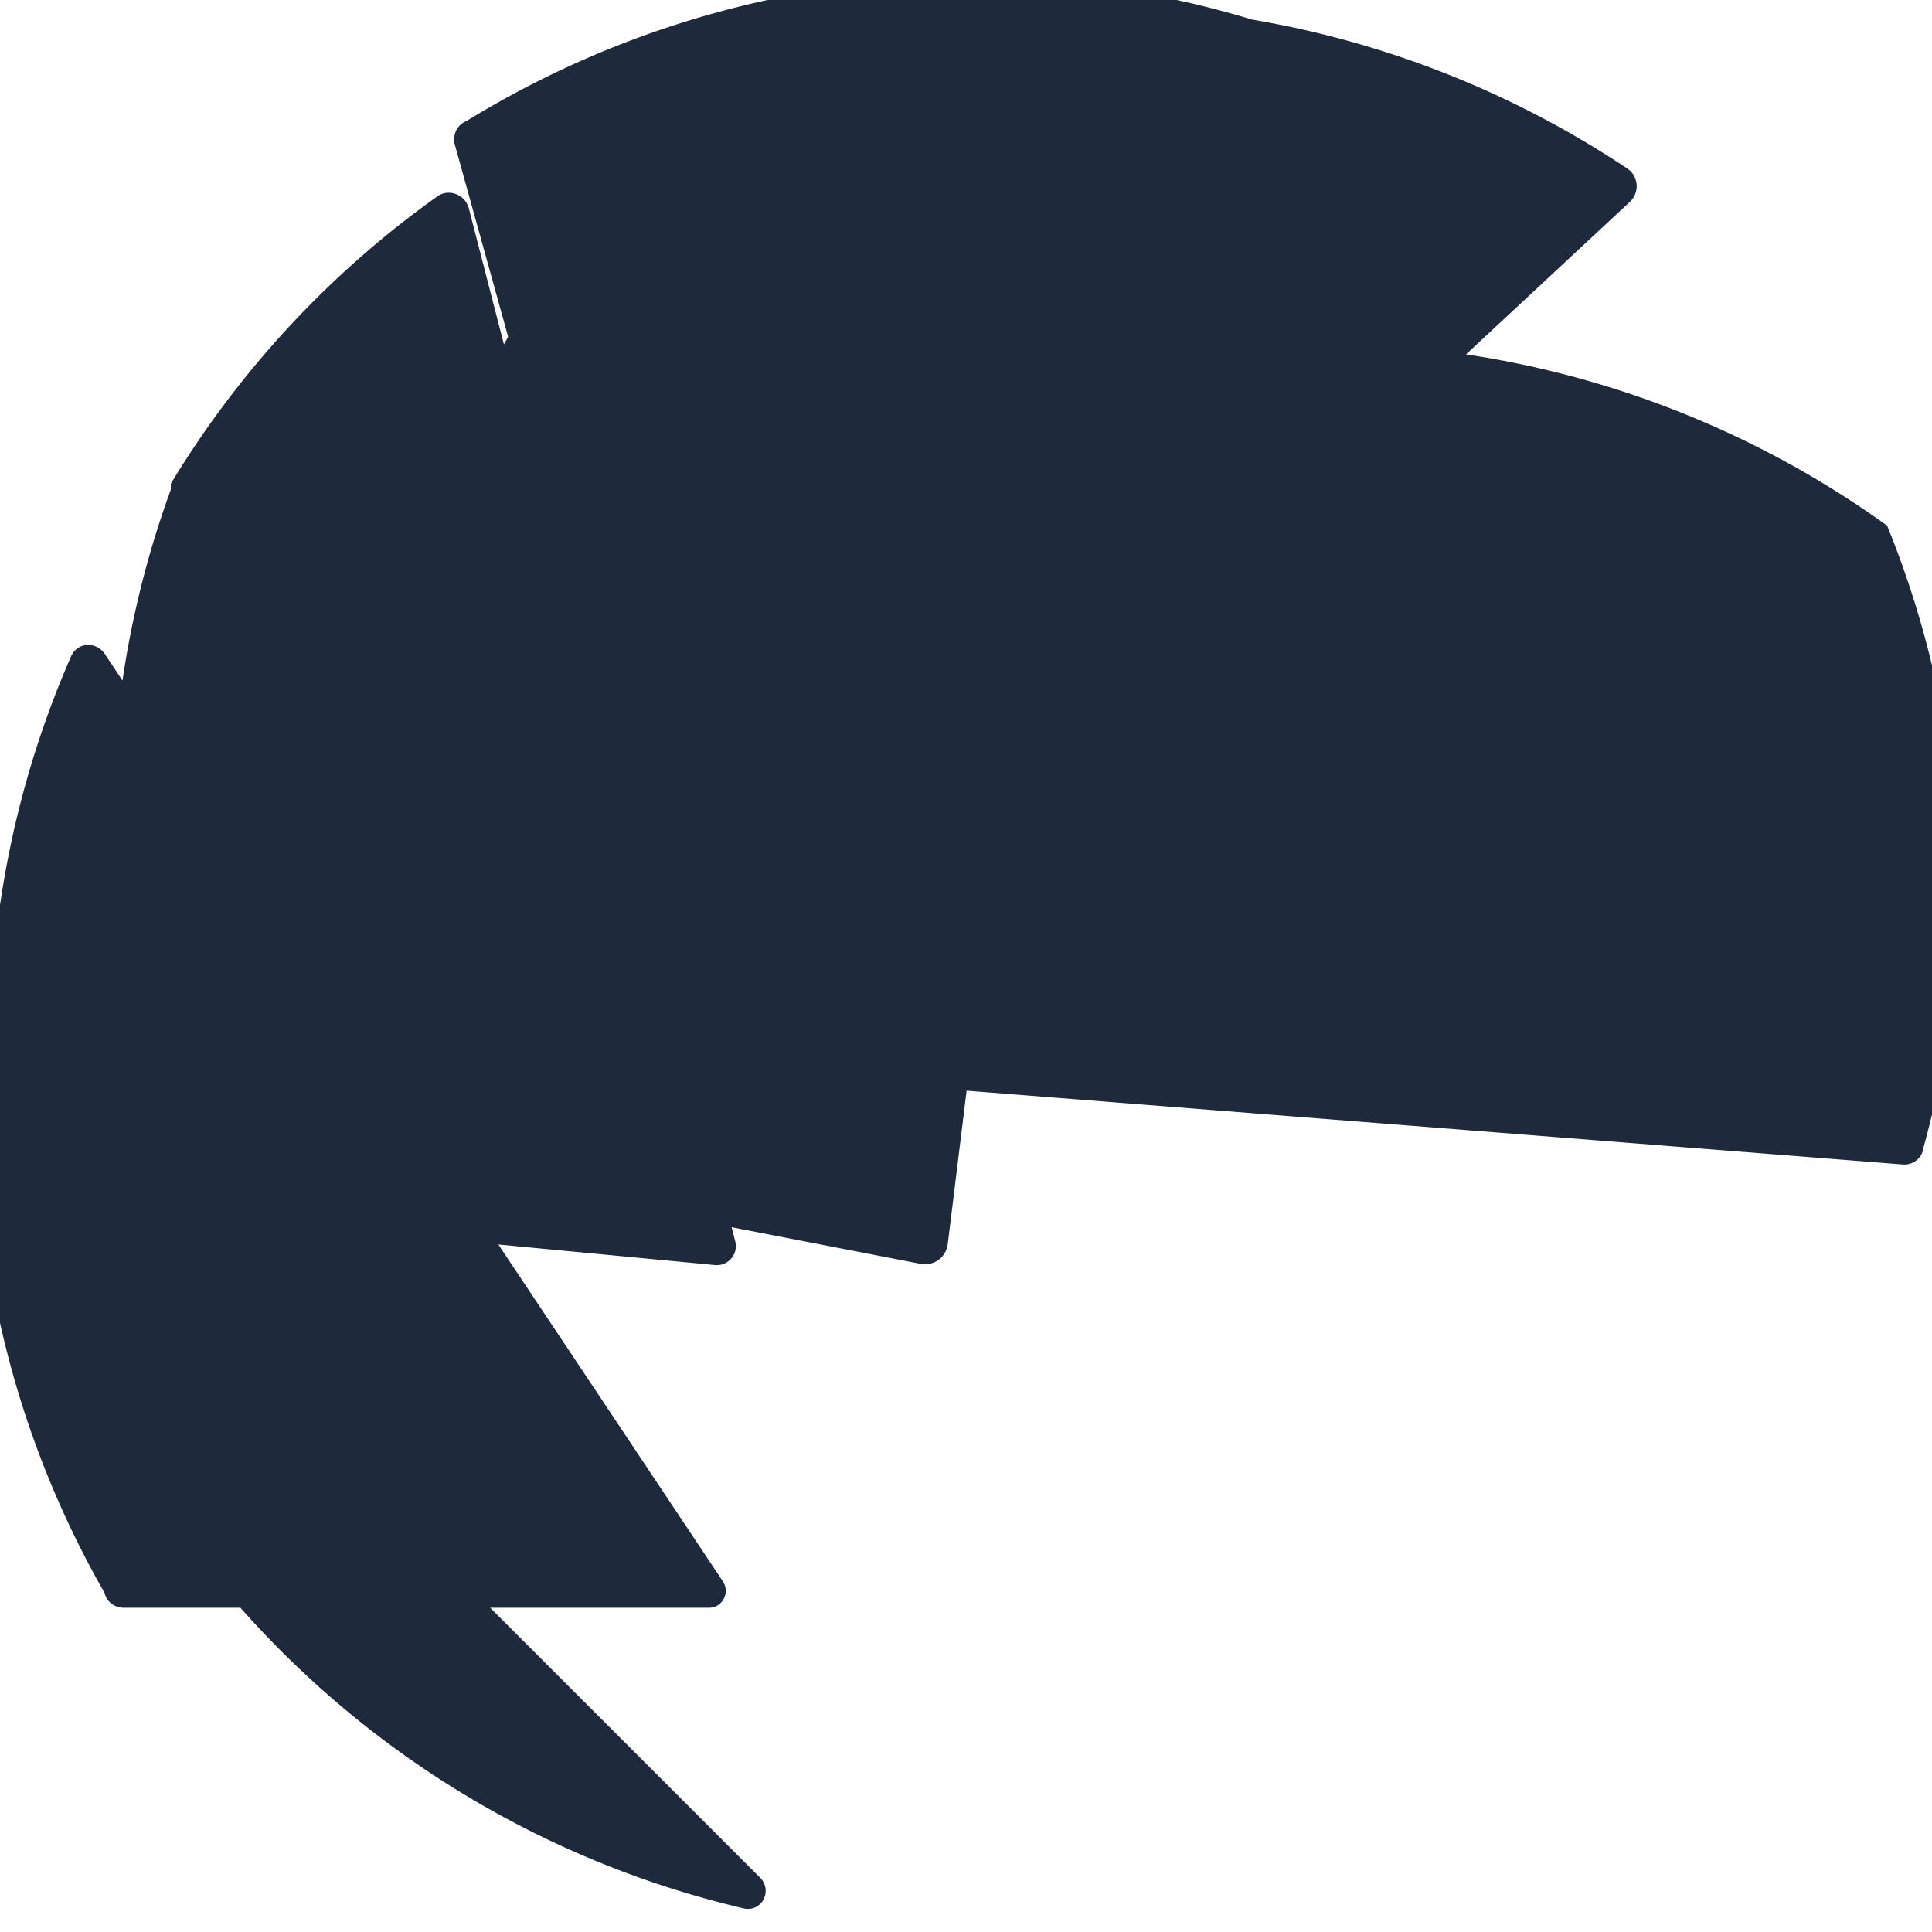 <svg xmlns="http://www.w3.org/2000/svg" viewBox="0 0 100 100" width="100" height="100">
  <path fill="#1e293b" d="M1.225 61.523c-.223-.949.907-1.546 1.596-.857L39.334 97.178c.689.689.091 1.819-.857 1.596a50 50 0 01-37.252-37.252zM.004 46.825a50.004 50.004 0 013.689-12.885c.338-.715 1.296-.742 1.729-.093l31.992 48c.389.584-.021 1.369-.715 1.369H6.401c-.472 0-.887-.312-.989-.77a50.001 50.001 0 01-5.408-35.721zM8.841 25.038a50 50 0 0113.744-14.837c.606-.48 1.492-.153 1.683.588l13.788 53.462c.171.664-.367 1.293-1.051 1.228l-26.22-2.49c-.505-.048-.908-.431-.982-.93a50.001 50.001 0 01-.961-36.721zM36.498 4.98a50 50 0 0119.117-4.44c.726-.029 1.229.57 1.141 1.287l-7.699 62.552c-.076.684-.707 1.161-1.383 1.042L23.555 60.748c-.5-.089-.872-.505-.888-1.011a50 50 0 0113.83-54.757zM64.806 1.013a50 50 0 0119.451 7.729c.566.408.616 1.23.102 1.708L37.692 53.893c-.475.443-1.257.202-1.394-.429L23.532 7.451c-.109-.501.143-.999.602-1.18a49.998 49.998 0 0140.673-5.259zM97.677 27.206a50 50 0 011.886 32.179c-.053.537-.529.93-1.068.888l-68.933-5.433c-.684-.054-1.043-.813-.648-1.367L73.037 18.409c.308-.43.87-.546 1.302-.273a50.003 50.003 0 0123.338 9.07z"/>
</svg>
